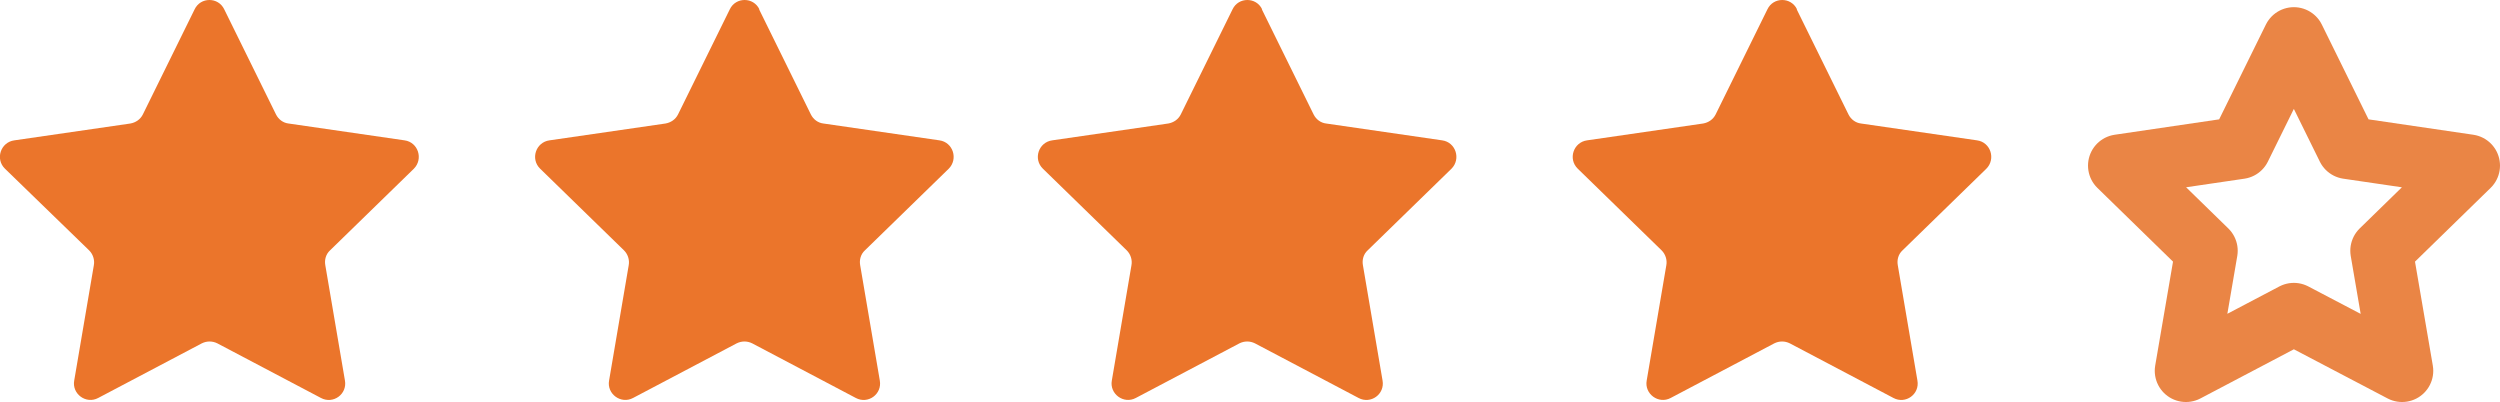 <?xml version="1.0" encoding="UTF-8"?>
<svg id="Warstwa_2" data-name="Warstwa 2" xmlns="http://www.w3.org/2000/svg" viewBox="0 0 80.16 12.89">
  <defs>
    <style>
      .cls-1 {
        fill: #eb752b;
      }

      .cls-2 {
        fill: none;
        stroke: #ea8545;
        stroke-linecap: round;
        stroke-linejoin: round;
        stroke-width: 2px;
      }
    </style>
  </defs>
  <g id="Warstwa_1-2" data-name="Warstwa 1">
    <polygon class="cls-2" points="73.55 1.23 75.28 4.74 79.16 5.31 76.36 8.04 77.02 11.89 73.55 10.07 70.09 11.89 70.75 8.04 67.95 5.31 71.82 4.74 73.55 1.23"/>
    <path class="cls-1" d="m7.19.3l1.66,3.37c.08.16.23.27.4.29l3.72.54c.44.06.61.6.3.91l-2.69,2.62c-.13.12-.18.3-.15.47l.63,3.7c.08.44-.38.77-.77.56l-3.32-1.75c-.16-.08-.34-.08-.5,0l-3.32,1.75c-.39.21-.85-.13-.77-.56l.63-3.7c.03-.17-.03-.35-.15-.47L.16,5.41c-.32-.31-.14-.85.3-.91l3.72-.54c.17-.03.32-.13.4-.29L6.24.3c.19-.4.76-.4.95,0Z"/>
    <path class="cls-1" d="m24.34.3l1.66,3.37c.08.16.23.27.4.29l3.72.54c.44.06.61.6.3.91l-2.69,2.62c-.13.12-.18.3-.15.47l.63,3.7c.08.44-.38.77-.77.56l-3.32-1.75c-.16-.08-.34-.08-.5,0l-3.32,1.75c-.39.21-.85-.13-.77-.56l.63-3.7c.03-.17-.03-.35-.15-.47l-2.69-2.62c-.32-.31-.14-.85.3-.91l3.72-.54c.17-.03.32-.13.4-.29l1.66-3.37c.19-.4.76-.4.95,0Z"/>
    <path class="cls-1" d="m40.46.3l1.66,3.37c.08.16.23.27.4.29l3.72.54c.44.06.61.6.3.91l-2.69,2.62c-.13.12-.18.3-.15.47l.63,3.7c.08.44-.38.77-.77.56l-3.32-1.75c-.16-.08-.34-.08-.5,0l-3.32,1.75c-.39.21-.85-.13-.77-.56l.63-3.7c.03-.17-.03-.35-.15-.47l-2.69-2.62c-.32-.31-.14-.85.3-.91l3.72-.54c.17-.03.32-.13.4-.29l1.66-3.37c.19-.4.76-.4.95,0Z"/>
    <path class="cls-1" d="m57.61.3l1.66,3.37c.08.16.23.27.4.29l3.72.54c.44.06.61.6.3.91l-2.69,2.62c-.13.12-.18.3-.15.47l.63,3.7c.08.44-.38.77-.77.56l-3.32-1.75c-.16-.08-.34-.08-.5,0l-3.32,1.75c-.39.21-.85-.13-.77-.56l.63-3.7c.03-.17-.03-.35-.15-.47l-2.69-2.62c-.32-.31-.14-.85.3-.91l3.72-.54c.17-.03.32-.13.4-.29l1.66-3.37c.19-.4.76-.4.95,0Z"/>
  </g>
</svg>